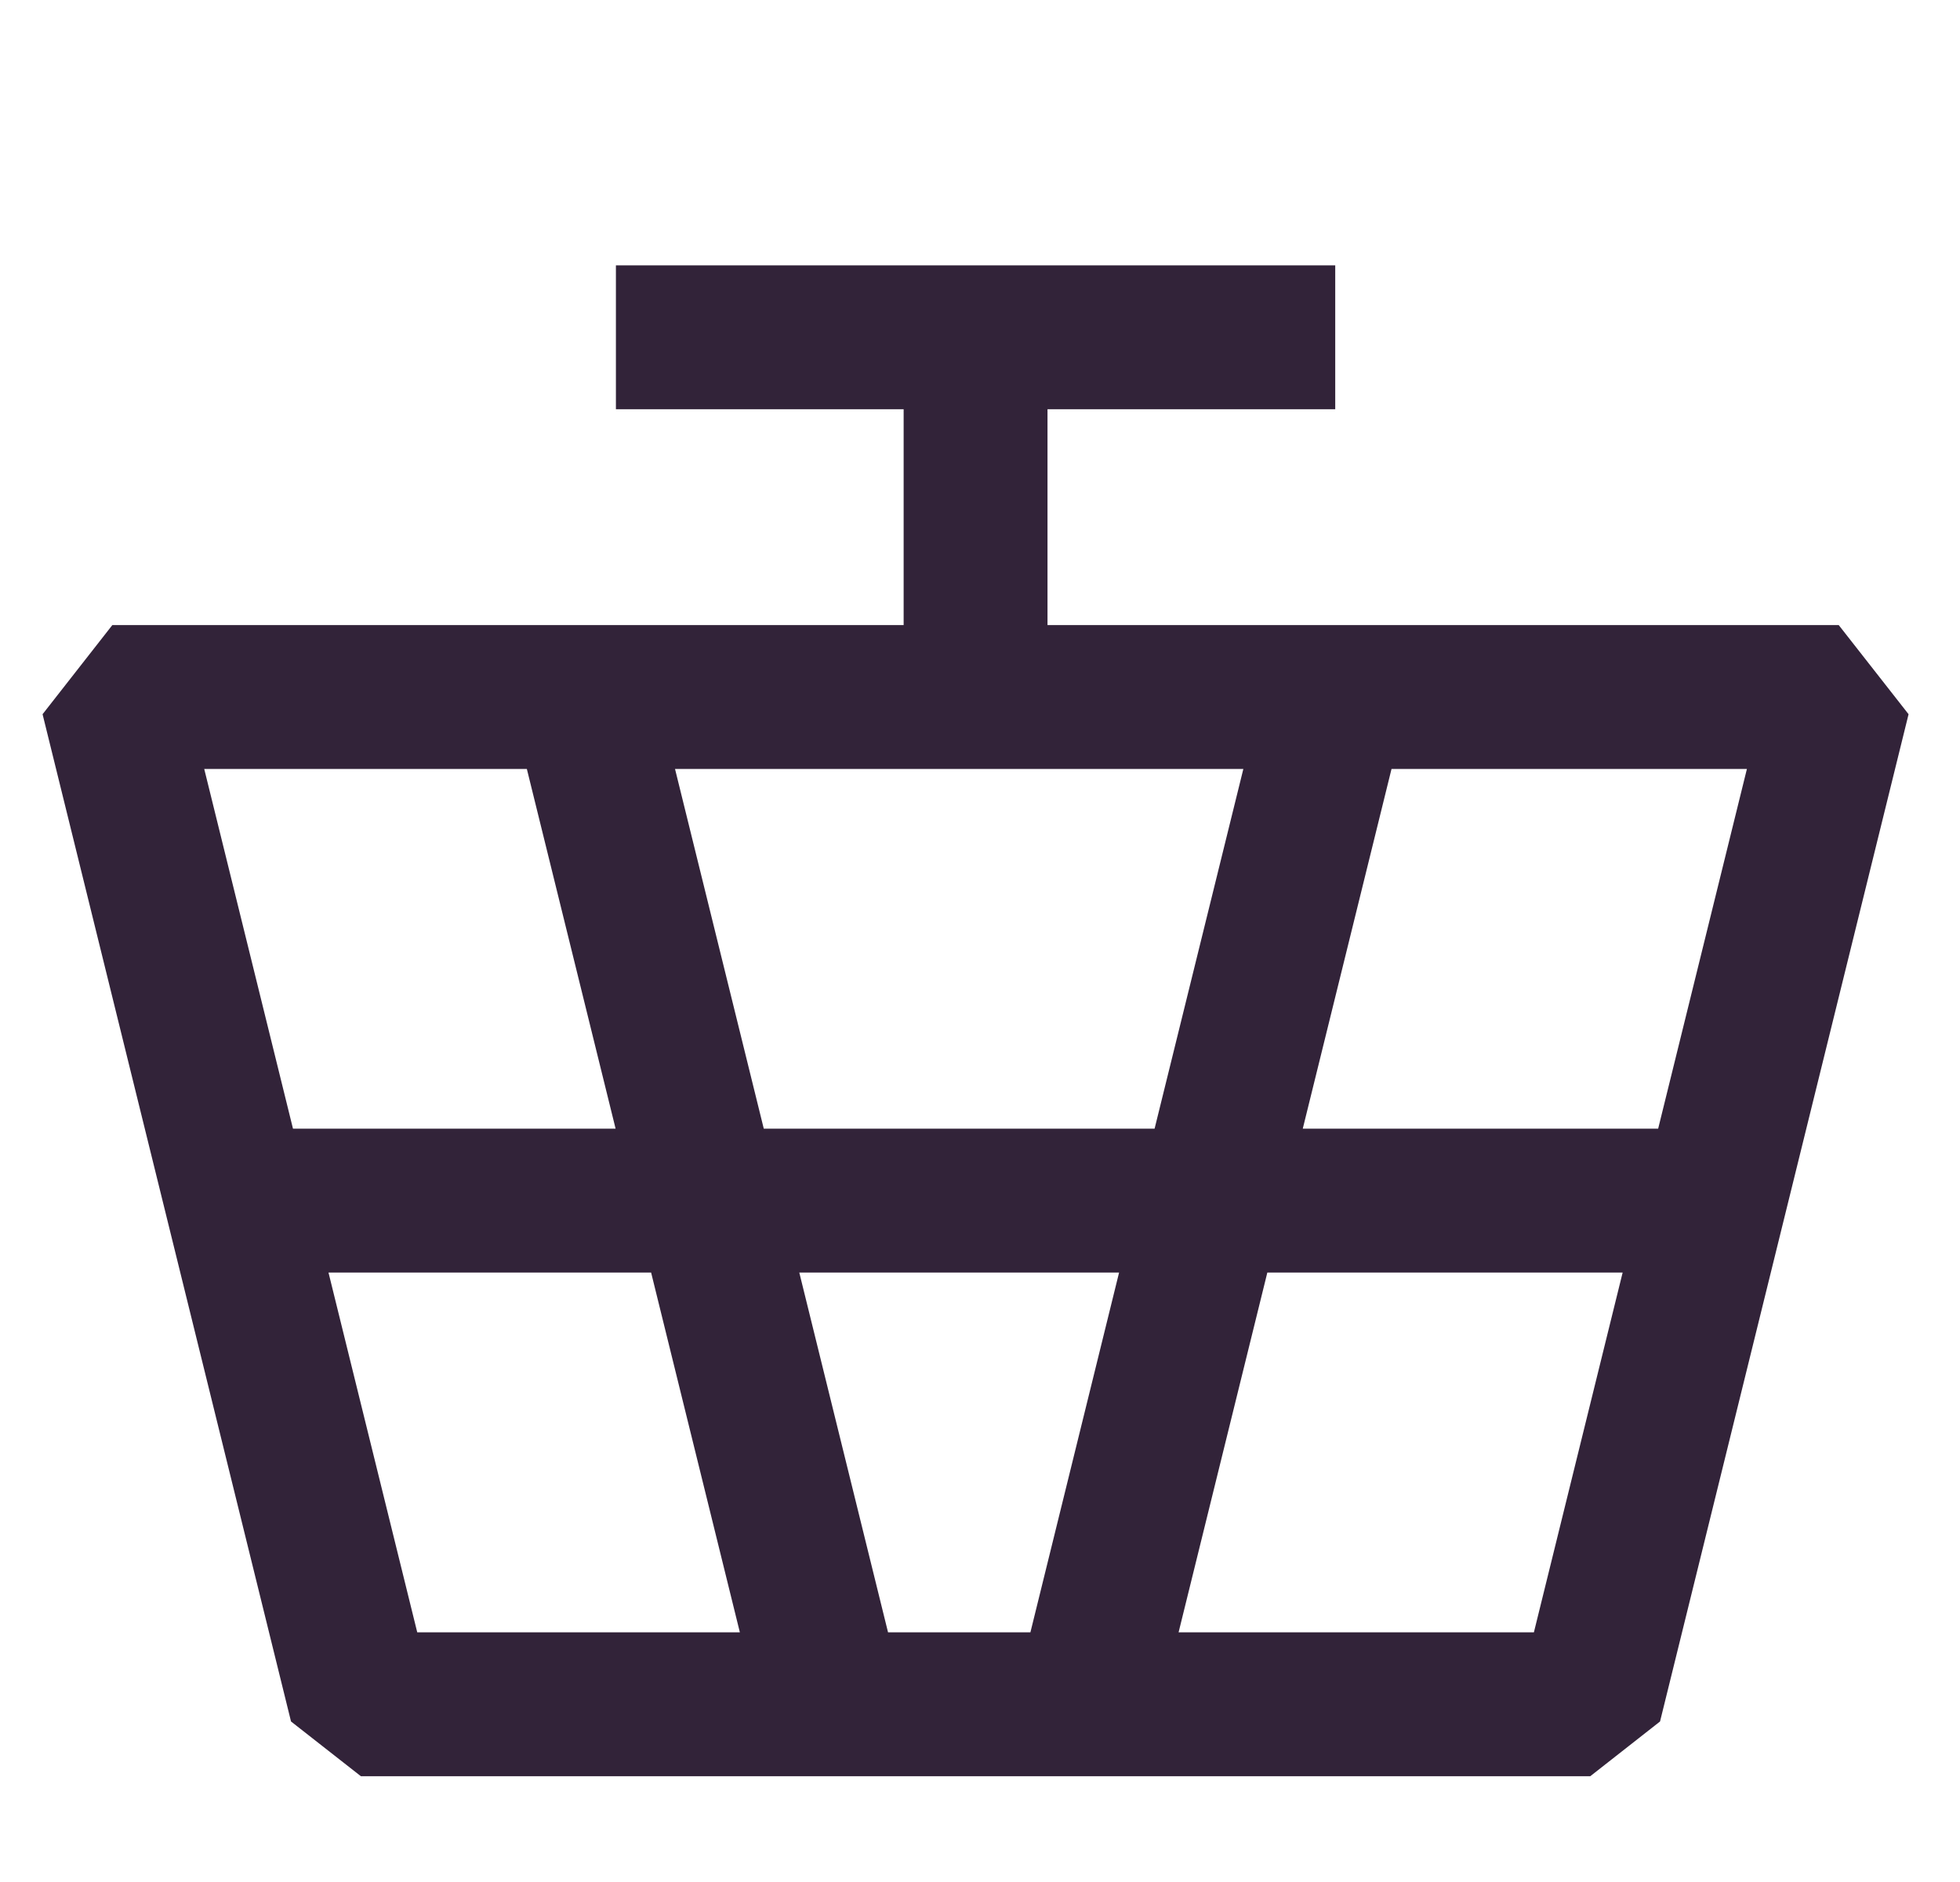 <svg width="25" height="24" viewBox="0 0 25 24" fill="none" xmlns="http://www.w3.org/2000/svg">
<g clip-path="url(#clip0_673_225)">
<path fill-rule="evenodd" clip-rule="evenodd" d="M21.174 21.953L20.284 22.651L4.603 22.651L3.712 21.953L0.543 9.108L1.433 7.971L11.526 7.971L11.526 5.219L7.856 5.219L7.856 3.384L17.031 3.384L17.031 5.219L13.361 5.219L13.361 7.971L23.453 7.971L24.344 9.108L21.174 21.953ZM19.565 20.816L20.697 16.228L16.165 16.228L15.033 20.816L19.565 20.816ZM22.282 9.806L21.15 14.393L16.617 14.393L17.749 9.806L22.282 9.806ZM15.859 9.806L14.727 14.393L9.742 14.393L8.61 9.806L15.859 9.806ZM11.327 20.816L10.195 16.228L14.274 16.228L13.143 20.816L11.327 20.816ZM9.437 20.816L8.305 16.228L4.19 16.228L5.322 20.816L9.437 20.816ZM6.72 9.806L7.852 14.393L3.737 14.393L2.605 9.806L6.72 9.806Z" fill="#322339"/>
</g>
<defs>
<clipPath id="clip0_673_225">
<rect width="23.801" height="23.801" fill="white" transform="translate(0.543)"/>
</clipPath>
</defs>
</svg>
